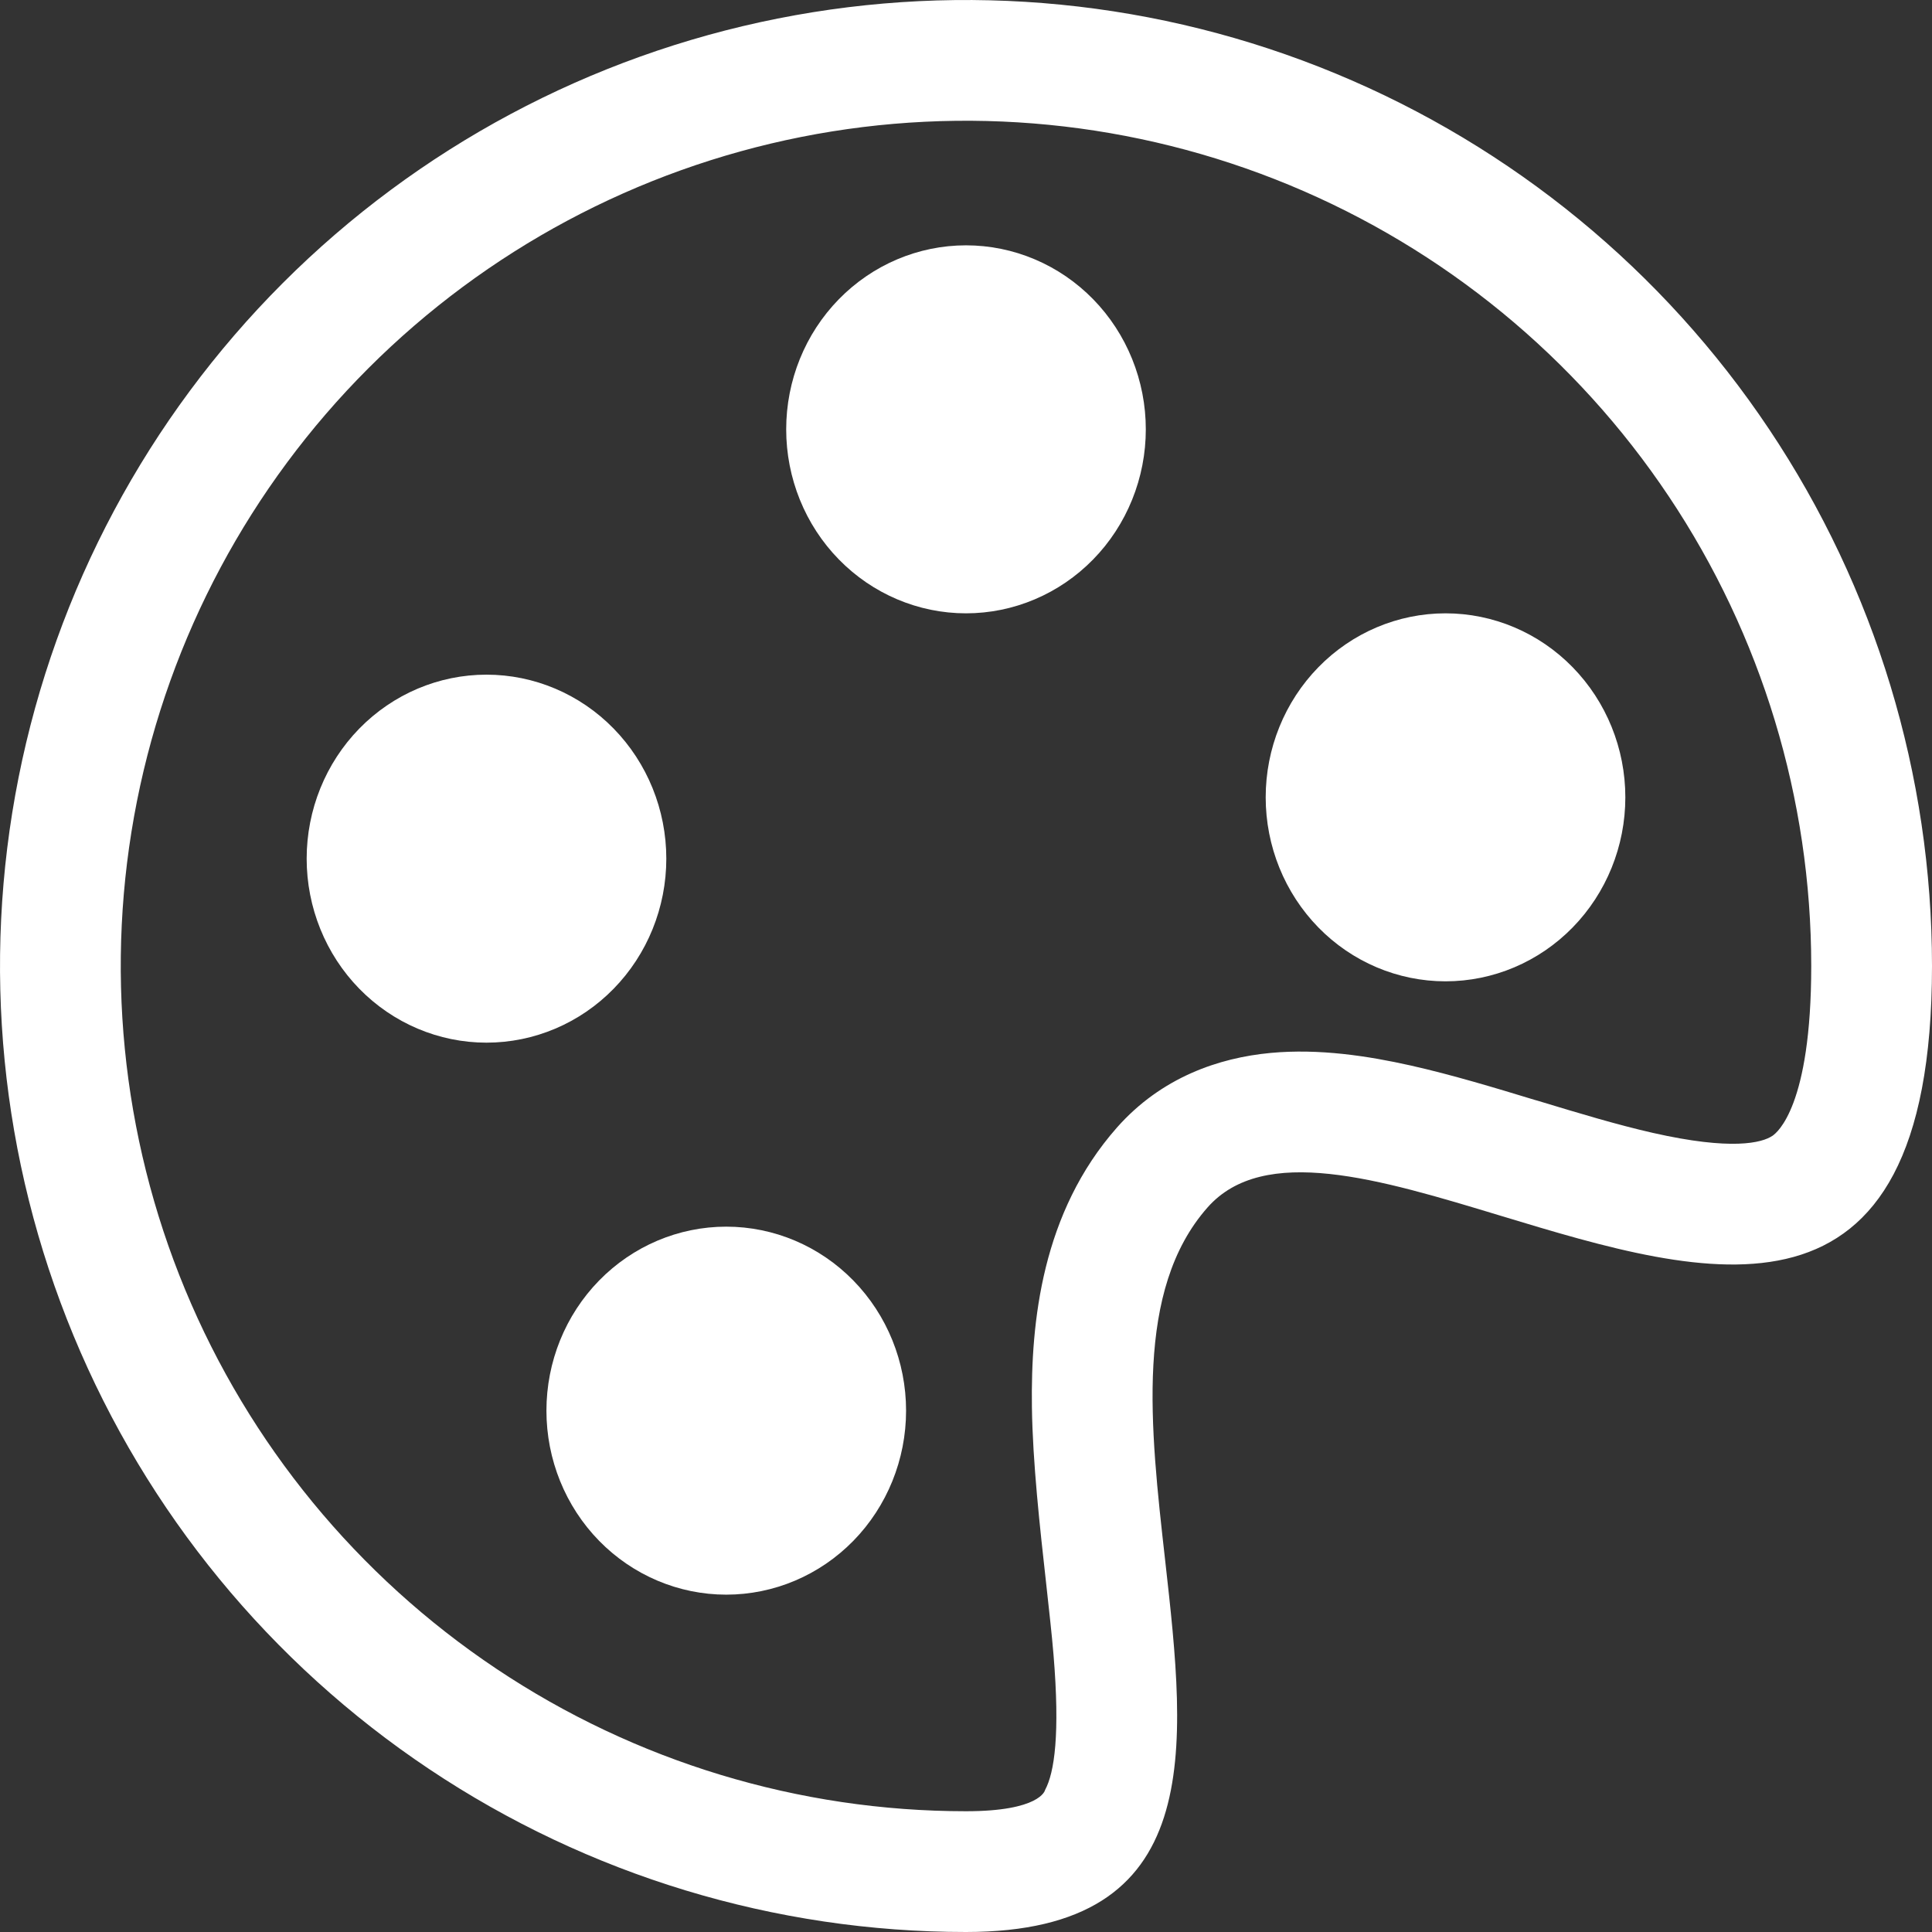 <?xml version="1.0" encoding="UTF-8"?>
<svg width="59" height="59" viewBox="0 0 59 59" fill="none" xmlns="http://www.w3.org/2000/svg">
<rect x="0" y="0" width="59" height="59" fill="#333333" stroke="none"/>
<path d="M29.5 18.73C30.221 18.73 30.935 18.585 31.601 18.302C32.268 18.02 32.873 17.606 33.383 17.084C33.893 16.563 34.297 15.943 34.573 15.261C34.849 14.58 34.991 13.849 34.991 13.111C34.991 12.373 34.849 11.643 34.573 10.961C34.297 10.279 33.893 9.66 33.383 9.138C32.873 8.616 32.268 8.202 31.601 7.92C30.935 7.637 30.221 7.492 29.5 7.492C28.044 7.492 26.647 8.084 25.617 9.138C24.587 10.192 24.009 11.621 24.009 13.111C24.009 14.601 24.587 16.031 25.617 17.084C26.647 18.138 28.044 18.73 29.5 18.73ZM44.144 29.968C45.6 29.968 46.997 29.376 48.026 28.323C49.056 27.269 49.635 25.84 49.635 24.349C49.635 22.859 49.056 21.43 48.026 20.376C46.997 19.322 45.6 18.73 44.144 18.73C42.687 18.73 41.29 19.322 40.261 20.376C39.231 21.43 38.652 22.859 38.652 24.349C38.652 25.84 39.231 27.269 40.261 28.323C41.29 29.376 42.687 29.968 44.144 29.968ZM20.348 26.222C20.348 27.712 19.769 29.142 18.739 30.195C17.71 31.249 16.313 31.841 14.856 31.841C13.4 31.841 12.003 31.249 10.973 30.195C9.944 29.142 9.365 27.712 9.365 26.222C9.365 24.732 9.944 23.303 10.973 22.249C12.003 21.195 13.4 20.603 14.856 20.603C16.313 20.603 17.71 21.195 18.739 22.249C19.769 23.303 20.348 24.732 20.348 26.222ZM22.178 48.698C23.635 48.698 25.031 48.106 26.061 47.053C27.091 45.999 27.67 44.57 27.67 43.079C27.67 41.589 27.091 40.16 26.061 39.106C25.031 38.052 23.635 37.46 22.178 37.46C20.722 37.46 19.325 38.052 18.295 39.106C17.265 40.16 16.687 41.589 16.687 43.079C16.687 44.57 17.265 45.999 18.295 47.053C19.325 48.106 20.722 48.698 22.178 48.698Z" fill="white"/>
<path d="M59 29.5C59 41.116 52.119 39.032 45.847 37.133C42.111 36.001 38.59 34.932 36.875 36.875C34.651 39.394 35.123 43.583 35.581 47.642C36.233 53.45 36.86 59 29.5 59C23.666 59 17.962 57.27 13.111 54.028C8.259 50.787 4.478 46.18 2.246 40.789C0.013 35.399 -0.571 29.467 0.567 23.745C1.705 18.022 4.515 12.766 8.64 8.64C12.766 4.515 18.022 1.705 23.745 0.567C29.467 -0.571 35.399 0.013 40.789 2.246C46.18 4.478 50.787 8.259 54.028 13.111C57.27 17.962 59 23.666 59 29.5ZM29.5 55.312C31.753 55.312 31.912 54.682 31.915 54.663C32.203 54.125 32.373 52.953 32.173 50.537C32.122 49.918 32.037 49.173 31.948 48.358C31.757 46.647 31.535 44.652 31.513 42.967C31.477 40.36 31.819 37.03 34.109 34.434C35.47 32.896 37.225 32.303 38.8 32.155C40.29 32.015 41.794 32.251 43.077 32.538C44.342 32.822 45.666 33.224 46.857 33.586L46.96 33.615C48.236 34.002 49.387 34.349 50.474 34.596C52.882 35.142 53.808 34.902 54.129 34.685C54.269 34.589 55.312 33.781 55.312 29.5C55.312 24.395 53.799 19.404 50.962 15.159C48.126 10.915 44.095 7.606 39.378 5.652C34.661 3.699 29.471 3.188 24.464 4.183C19.457 5.179 14.858 7.638 11.248 11.248C7.638 14.858 5.179 19.457 4.183 24.464C3.188 29.471 3.699 34.661 5.652 39.378C7.606 44.095 10.915 48.126 15.159 50.962C19.404 53.799 24.395 55.312 29.5 55.312Z" fill="white"/>
</svg>
